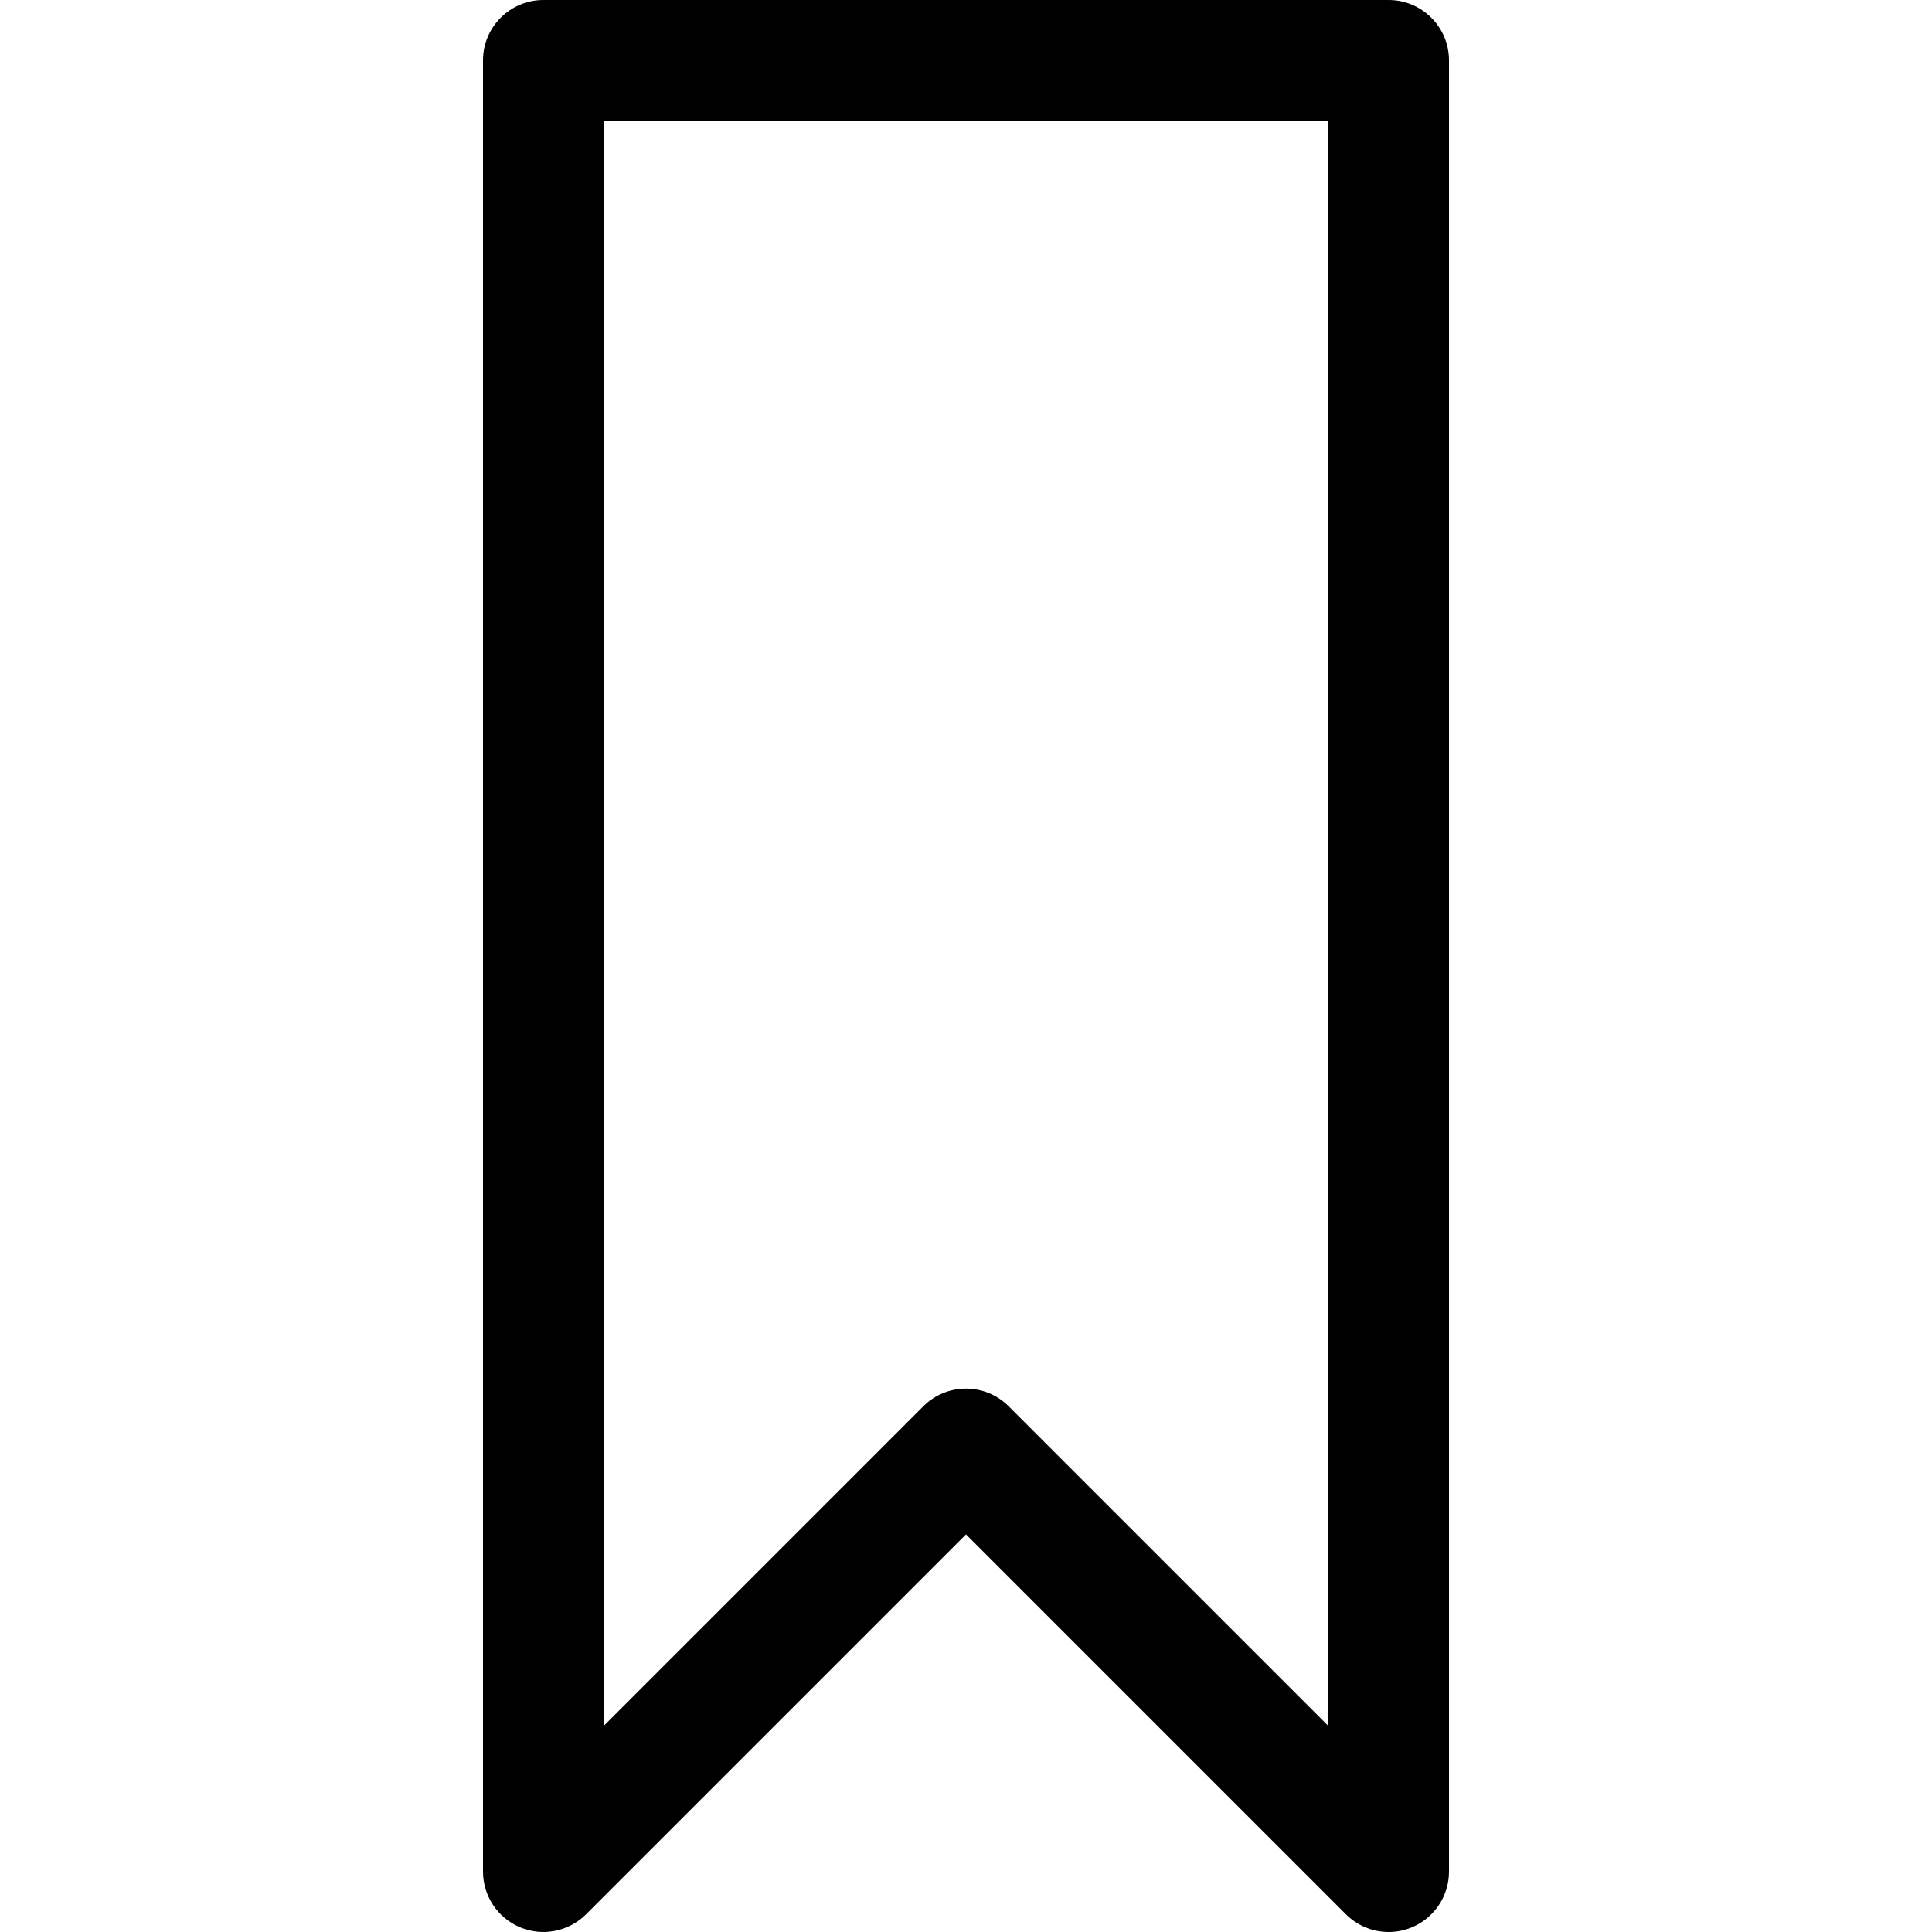<?xml version="1.0" encoding="utf-8"?>
<!-- Uploaded to: SVG Repo, www.svgrepo.com, Generator: SVG Repo Mixer Tools -->
<!DOCTYPE svg PUBLIC "-//W3C//DTD SVG 1.1//EN" "http://www.w3.org/Graphics/SVG/1.1/DTD/svg11.dtd">
<svg fill="#000000" version="1.1" id="Ebene_1" xmlns="http://www.w3.org/2000/svg" xmlns:xlink="http://www.w3.org/1999/xlink" 
	 width="800px" height="800px" viewBox="0 0 64 64" enable-background="new 0 0 64 64" xml:space="preserve">
<g>
	<path d="M18,0c-1.104,0-2,0.896-2,2v60c0,0.809,0.487,1.538,1.235,1.848c0.745,0.309,1.607,0.138,2.179-0.434L32,50.828
		l12.586,12.586C44.968,63.797,45.48,64,46,64c0.257,0,0.518-0.05,0.765-0.152C47.513,63.538,48,62.809,48,62V2c0-1.104-0.896-2-2-2
		H18z M44,57.172L33.414,46.586C33.024,46.195,32.512,46,32,46s-1.024,0.195-1.414,0.586L20,57.172V4h24V57.172z"/>
</g>
</svg>